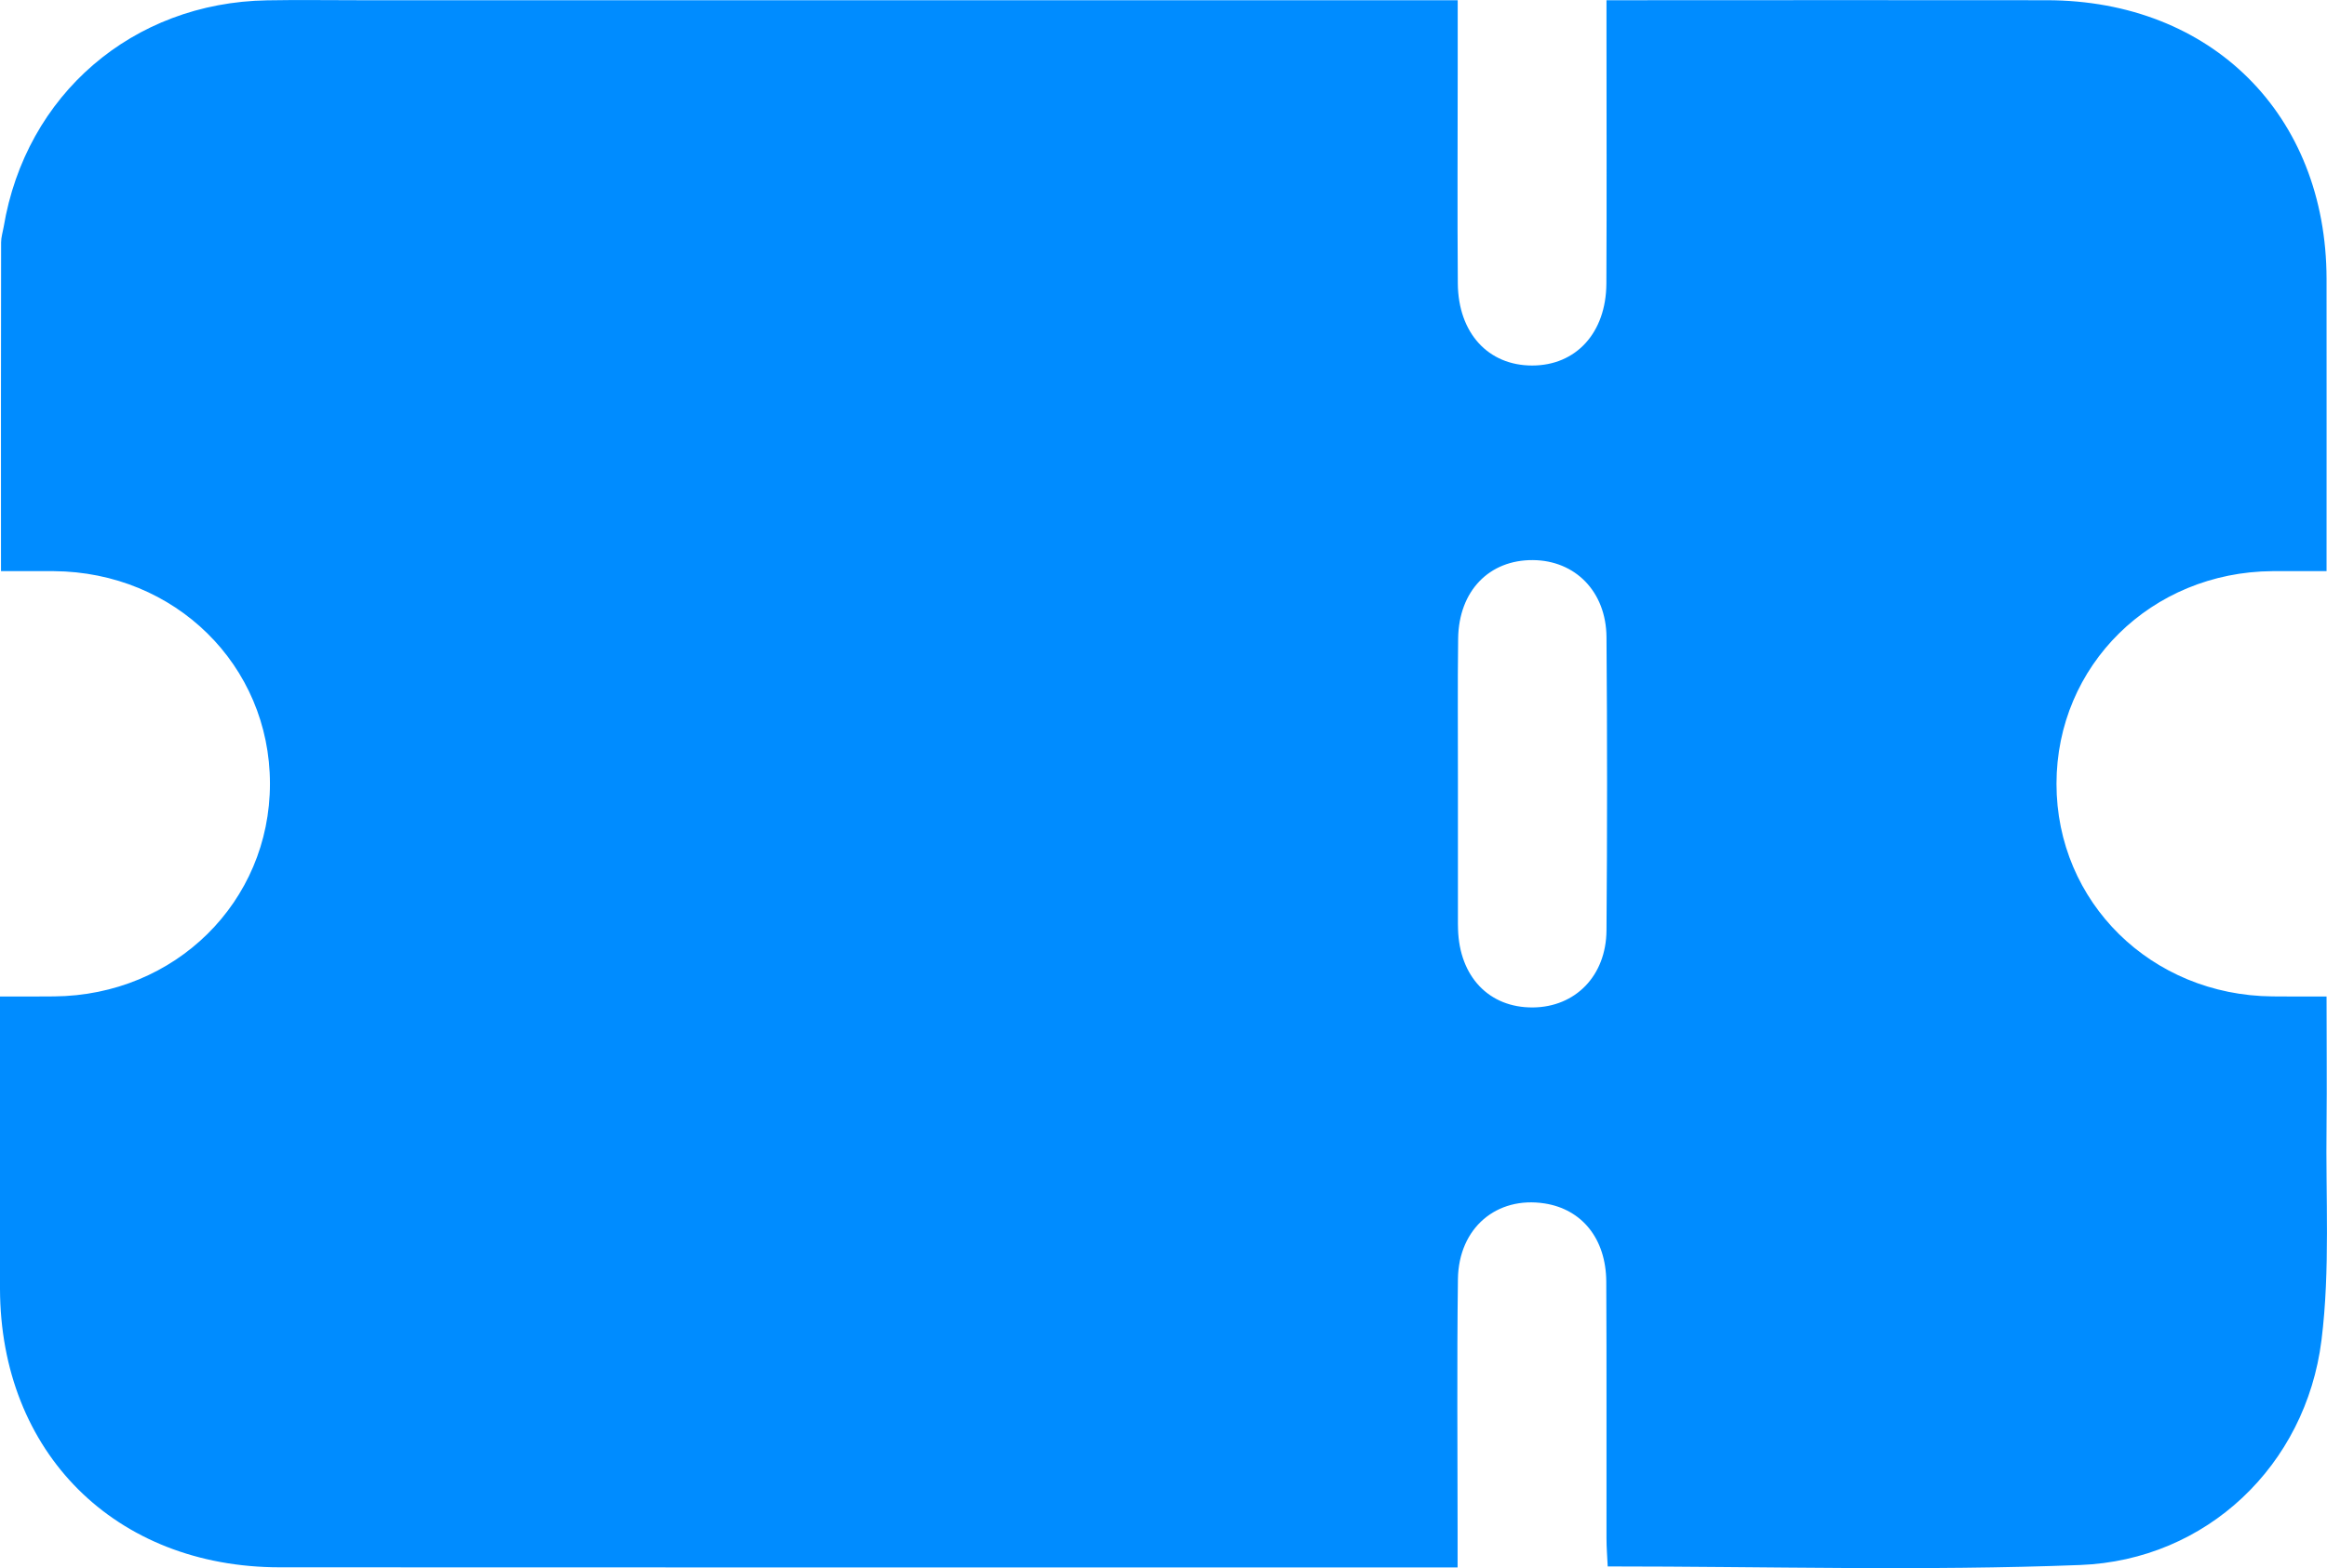 <?xml version="1.0" encoding="UTF-8"?>
<svg id="katman_1" data-name="katman 1" xmlns="http://www.w3.org/2000/svg" viewBox="0 0 210.67 142">
  <defs>
    <style>
      .cls-1 {
        fill: #008cff;
      }
    </style>
  </defs>
  <path class="cls-1" d="M210.63,101.9c.04-3.82,0-7.63,0-11.66-1.79,0-3.34.01-4.89-.01-10.98-.09-19.56-8.53-19.56-19.25s8.58-19.18,19.55-19.26c1.6-.01,3.21,0,4.9,0,0-9.07.01-17.77,0-26.46-.02-14.86-10.42-25.22-25.32-25.24C172.93,0,160.55.02,148.17.02h-2.73v2.84c0,7.6.03,15.21-.01,22.81-.02,4.47-2.75,7.43-6.72,7.43s-6.69-2.93-6.73-7.43c-.05-6.5-.01-13.01-.01-19.51V.02H32.4c-2.74,0-5.48-.04-8.22.01C12.01.23,2.33,8.57.33,20.56c-.08.46-.23.92-.23,1.39-.02,9.84-.01,19.69-.01,29.77,1.69,0,3.23-.01,4.78,0,10.98.08,19.56,8.52,19.57,19.24,0,10.71-8.58,19.18-19.54,19.27-1.6.02-3.21.01-4.9.01C0,99.3,0,107.99,0,116.69c.03,14.85,10.43,25.23,25.33,25.24,34.63.02,69.26.01,103.9.01h2.73v-3.08c0-7.68-.07-15.36.03-23.04.07-4.63,3.51-7.52,7.86-6.84,3.37.53,5.54,3.19,5.57,7.06.04,7.75.01,15.51.02,23.27,0,.83.07,1.66.11,2.54,14.43,0,28.62.42,42.78-.13,11.44-.44,20.42-9.02,21.84-20.35.8-6.41.37-12.98.46-19.47ZM145.44,84.25c-.03,4.13-2.83,6.95-6.67,6.98-3.96.03-6.65-2.79-6.77-7.1-.01-.16-.01-.32-.01-.47v-12.92c.01-4.31-.04-8.62.02-12.92.06-4.31,2.81-7.13,6.77-7.1,3.83.03,6.63,2.85,6.66,6.98.07,8.85.07,17.7,0,26.55Z"/>
</svg>